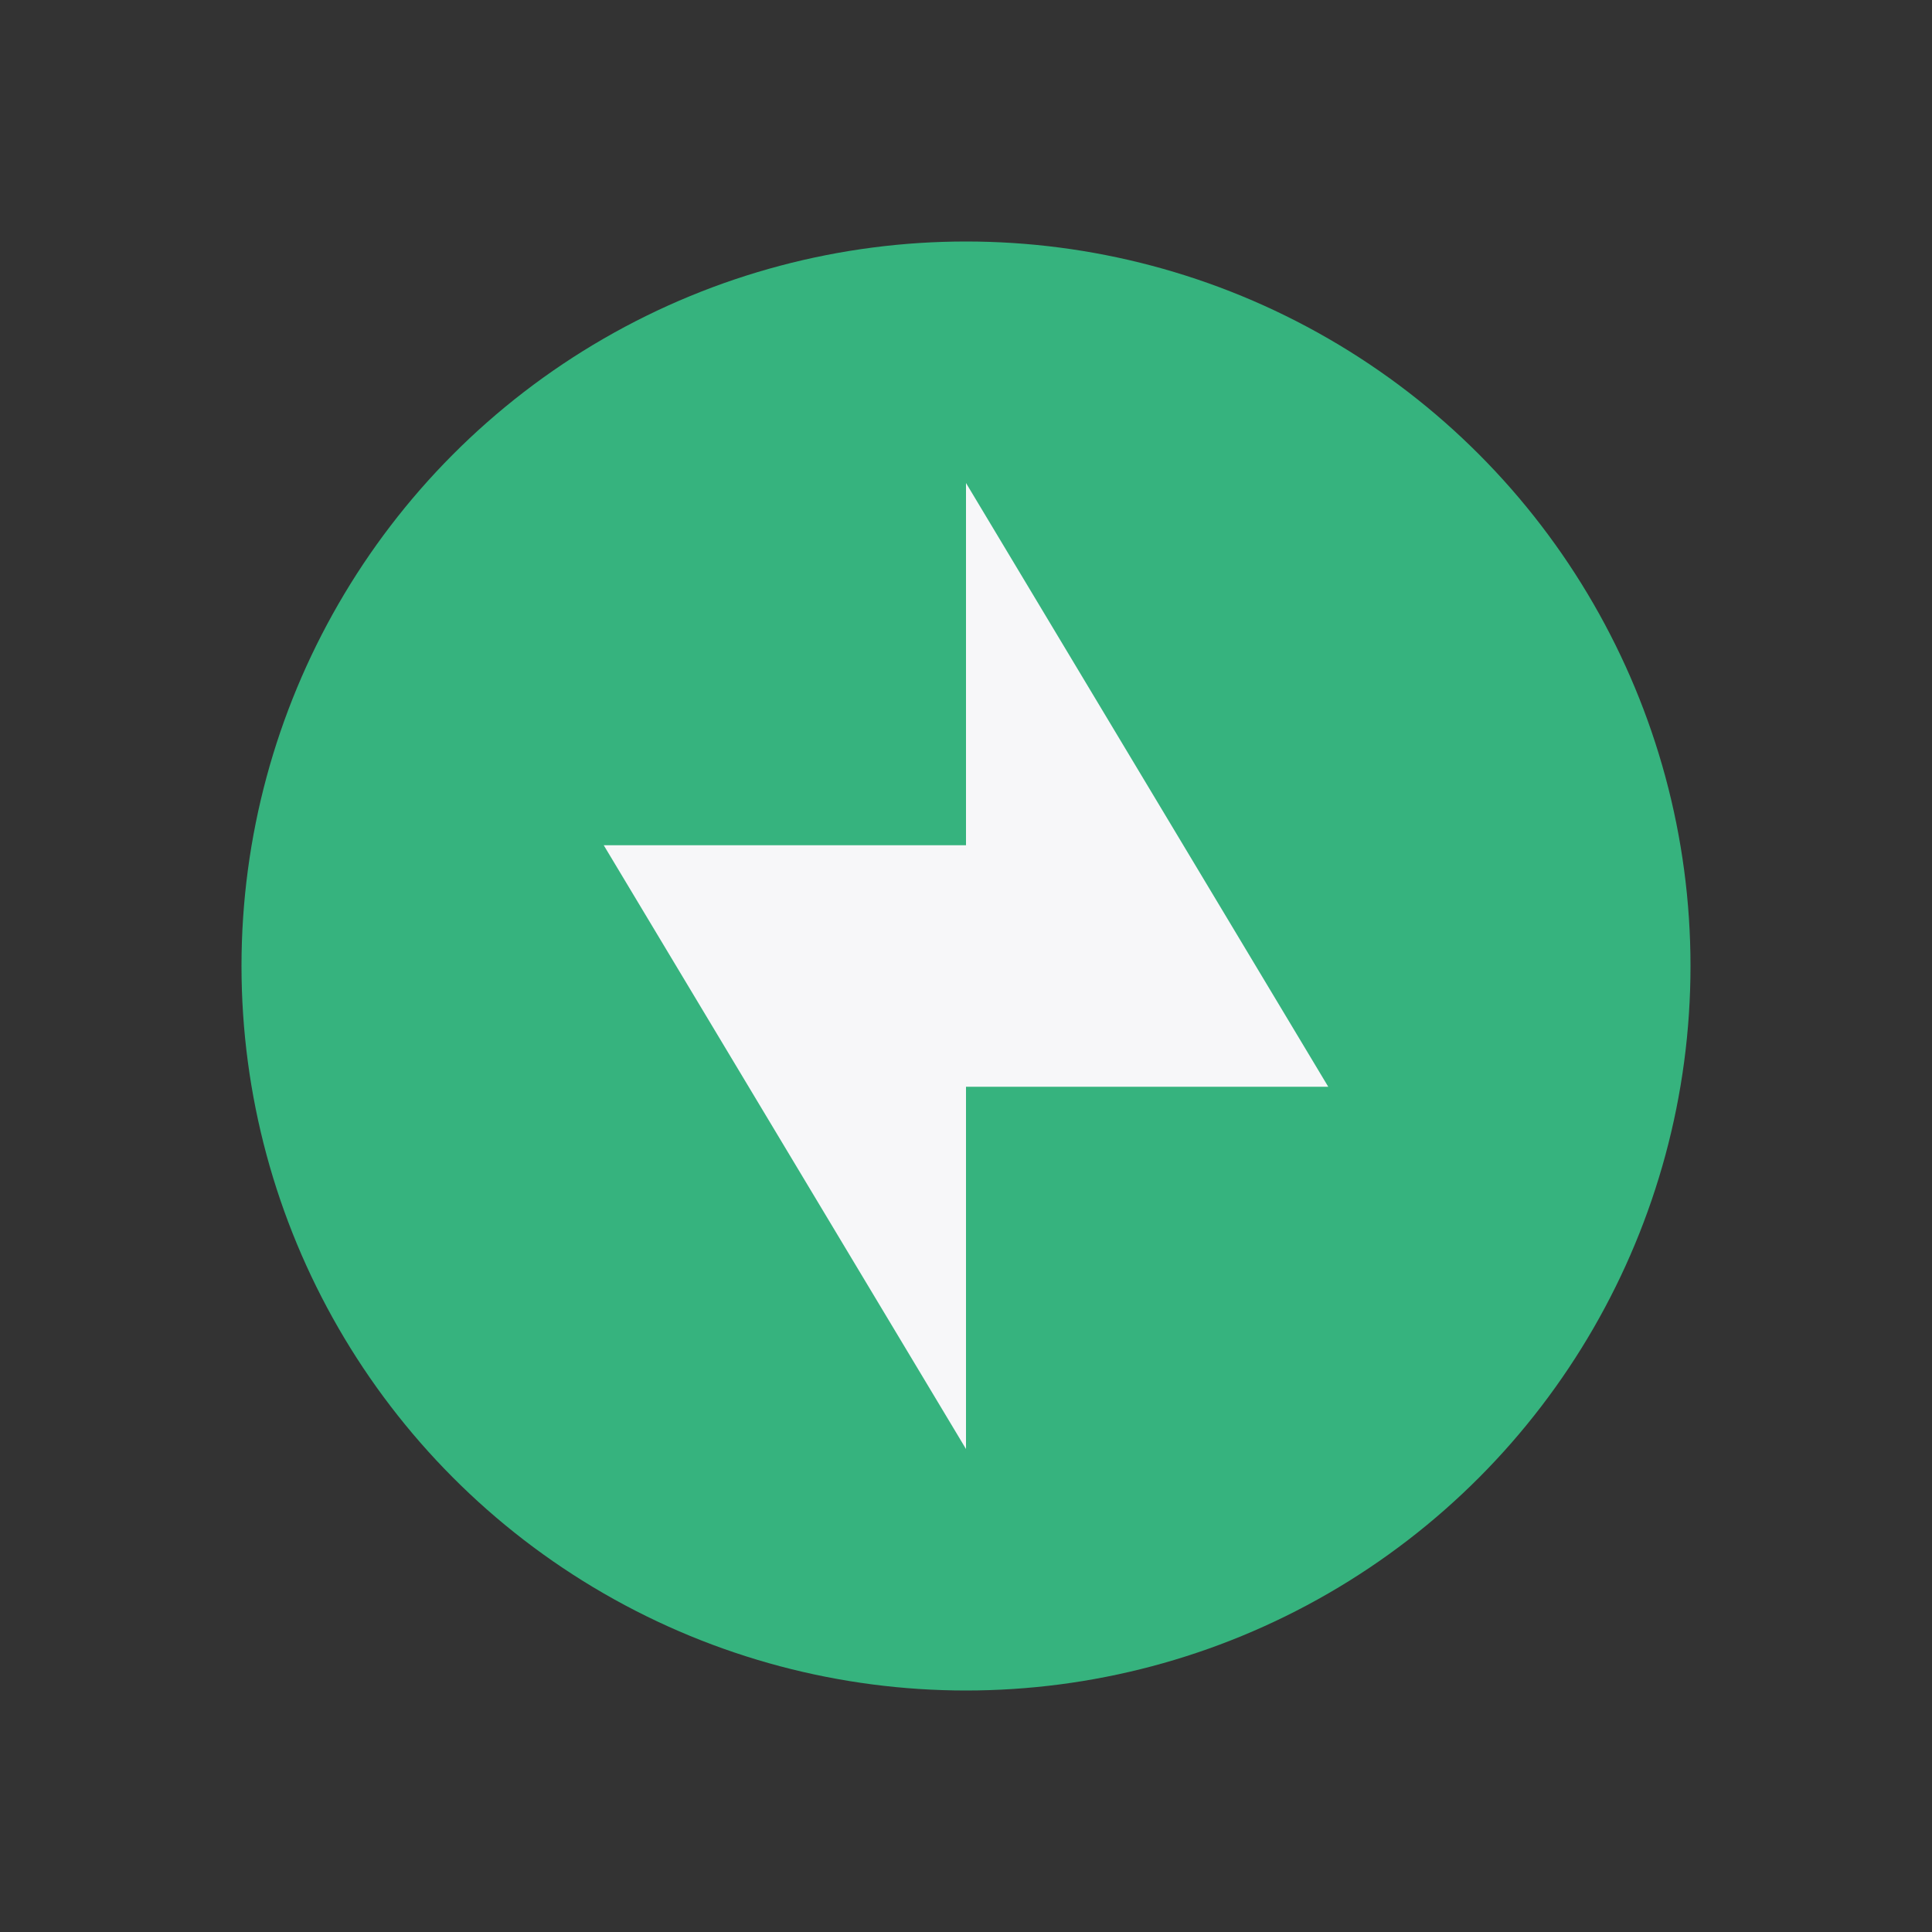 <?xml version="1.0" encoding="UTF-8"?>
<svg xmlns="http://www.w3.org/2000/svg" width="32" height="32" viewBox="0 0 32 32"><rect x="0" y="0" width="32" height="32" fill="#333333" stroke="none"/><circle cx="16" cy="16" r="12" fill="#36B37E"/><path d="M10 14h6v-6l6 10h-6v6z" fill="#F7F7F9"/></svg>